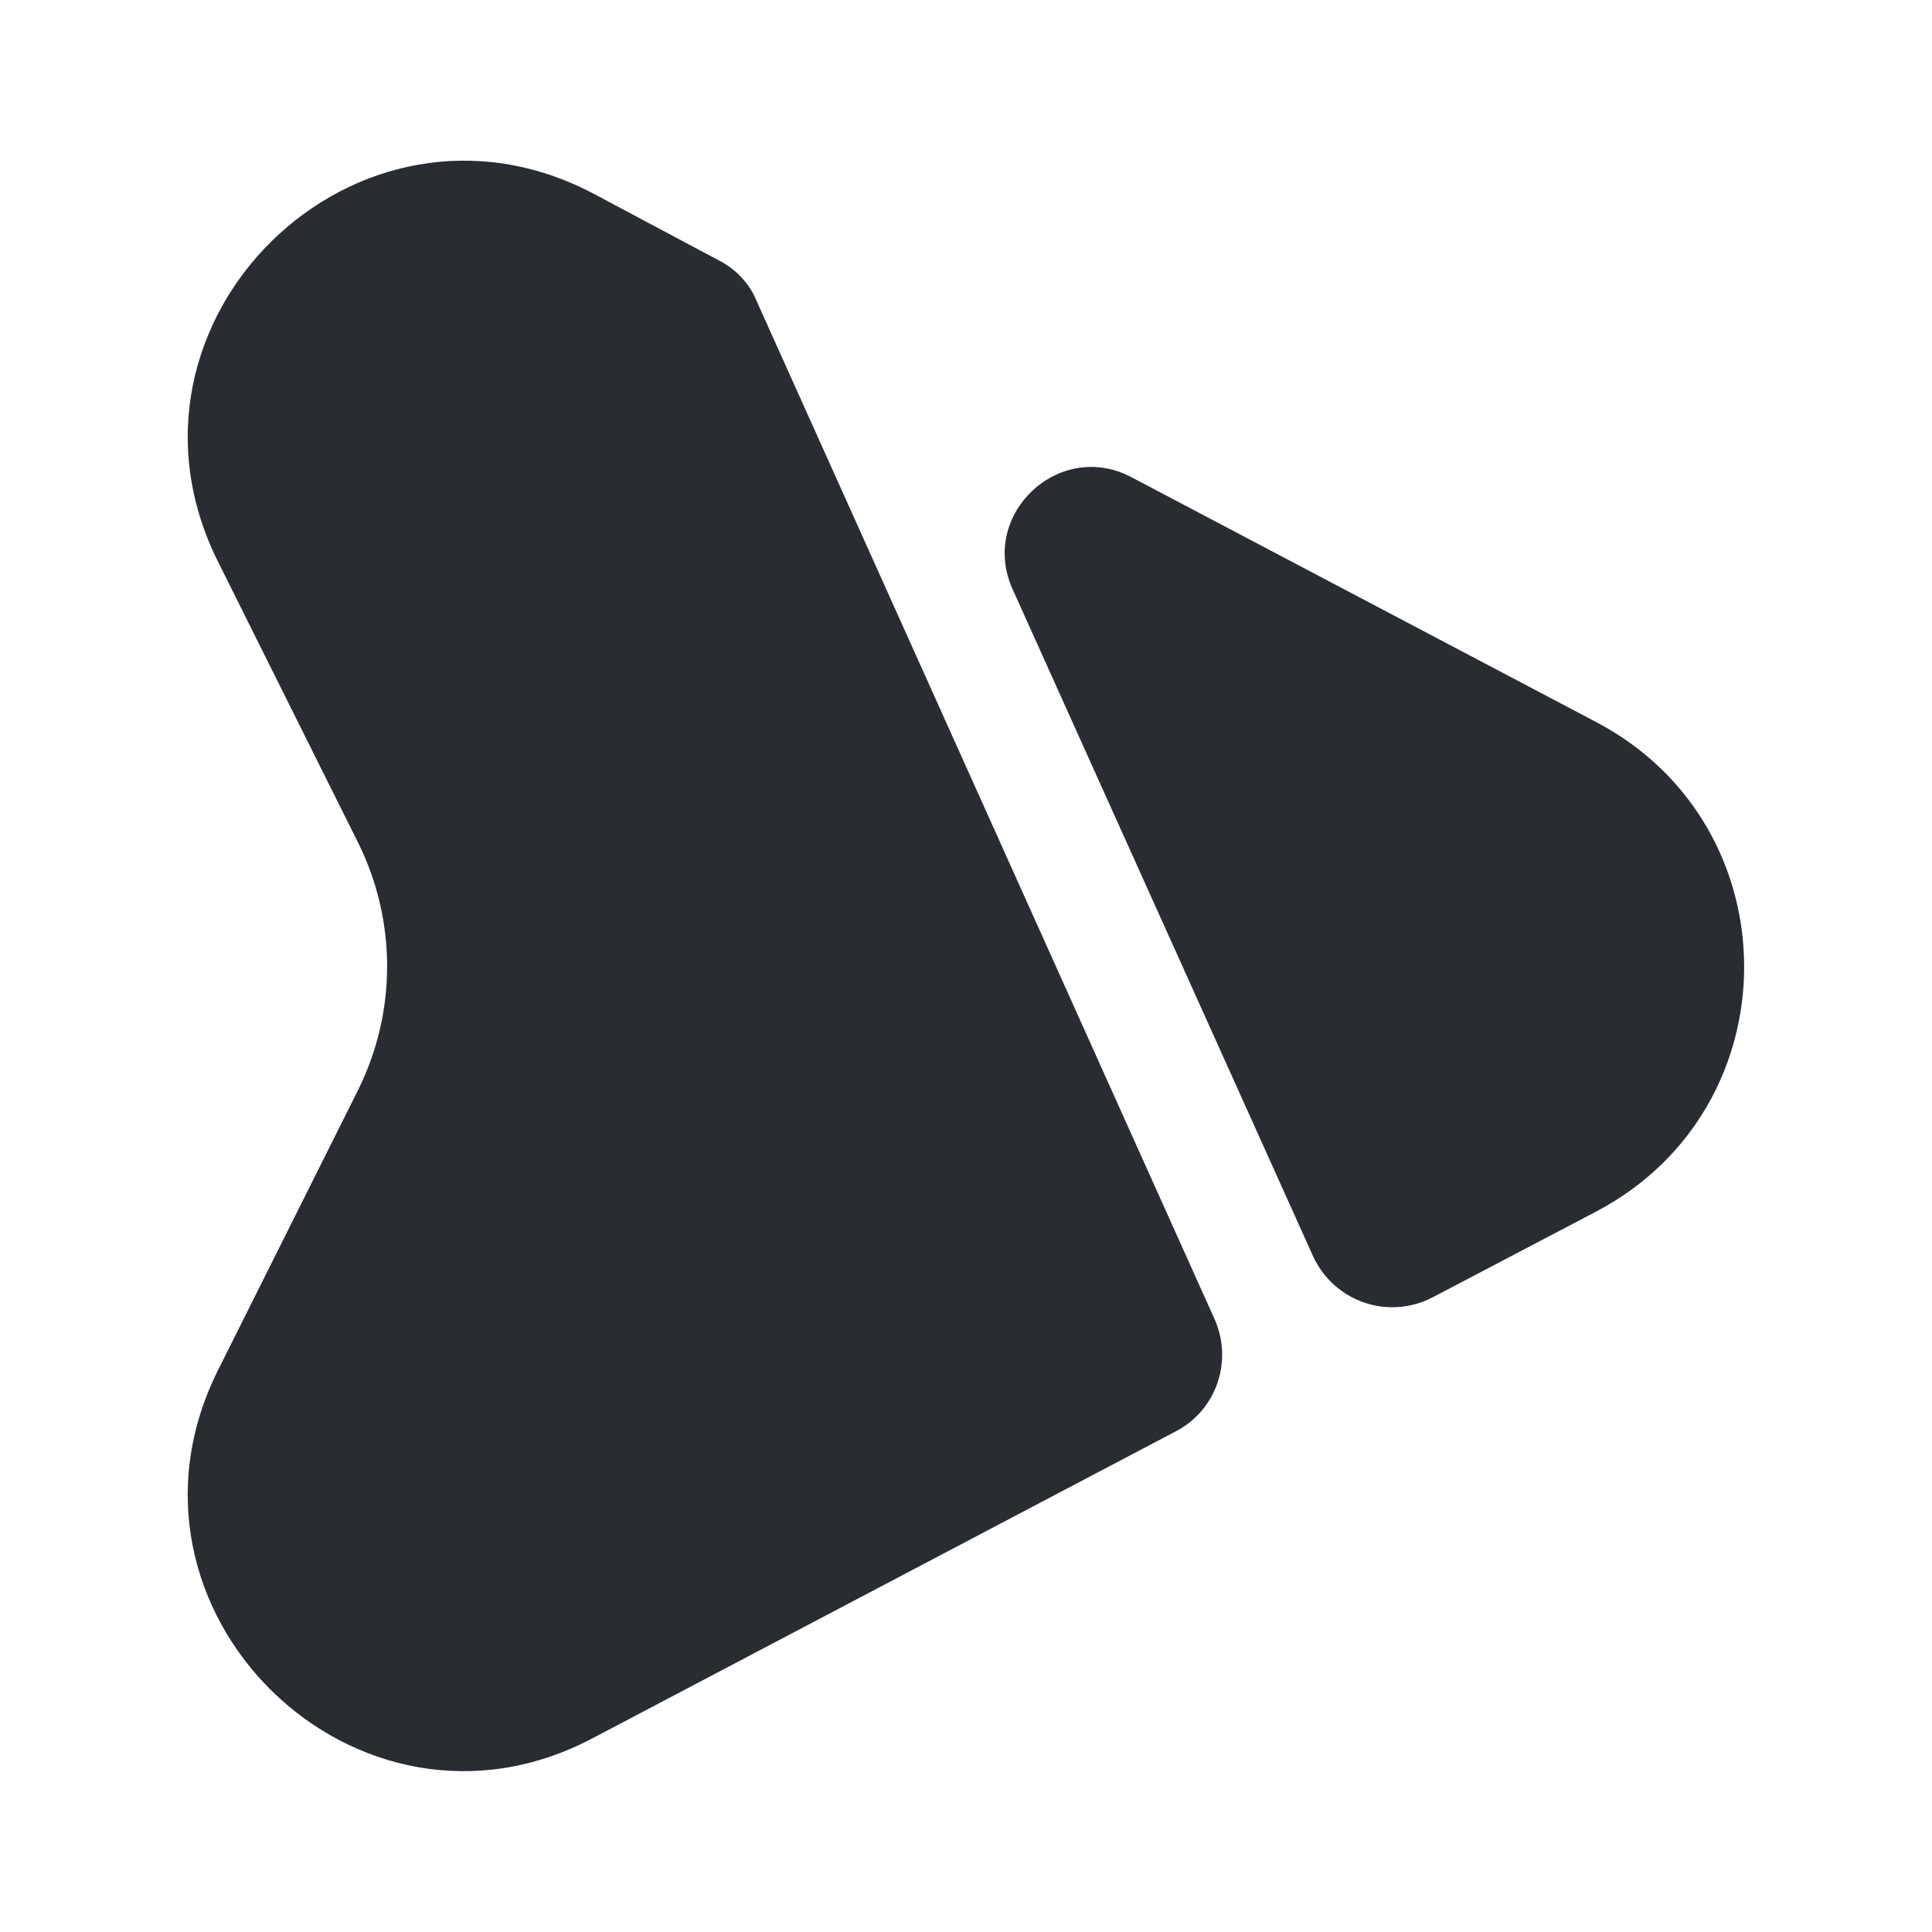<?xml version="1.0" encoding="utf-8"?><!-- Uploaded to: SVG Repo, www.svgrepo.com, Generator: SVG Repo Mixer Tools -->
<svg width="800px" height="800px" viewBox="0 0 24 24" fill="none" xmlns="http://www.w3.org/2000/svg">
<path d="M2.709 17.019L4.449 13.539C4.929 12.569 4.929 11.439 4.449 10.469L2.709 6.979C1.219 3.999 4.429 0.849 7.379 2.409L8.919 3.229C9.139 3.339 9.309 3.519 9.399 3.739L15.089 16.389C15.319 16.909 15.109 17.519 14.609 17.779L7.369 21.589C4.429 23.149 1.219 19.999 2.709 17.019Z" fill="#292D32"/>
<path d="M16.309 15.6L12.579 7.32C12.159 6.39 13.159 5.45 14.059 5.93L19.829 8.97C22.279 10.26 22.279 13.76 19.829 15.05L17.789 16.12C17.239 16.4 16.569 16.17 16.309 15.6Z" fill="#292D32"/>
</svg>